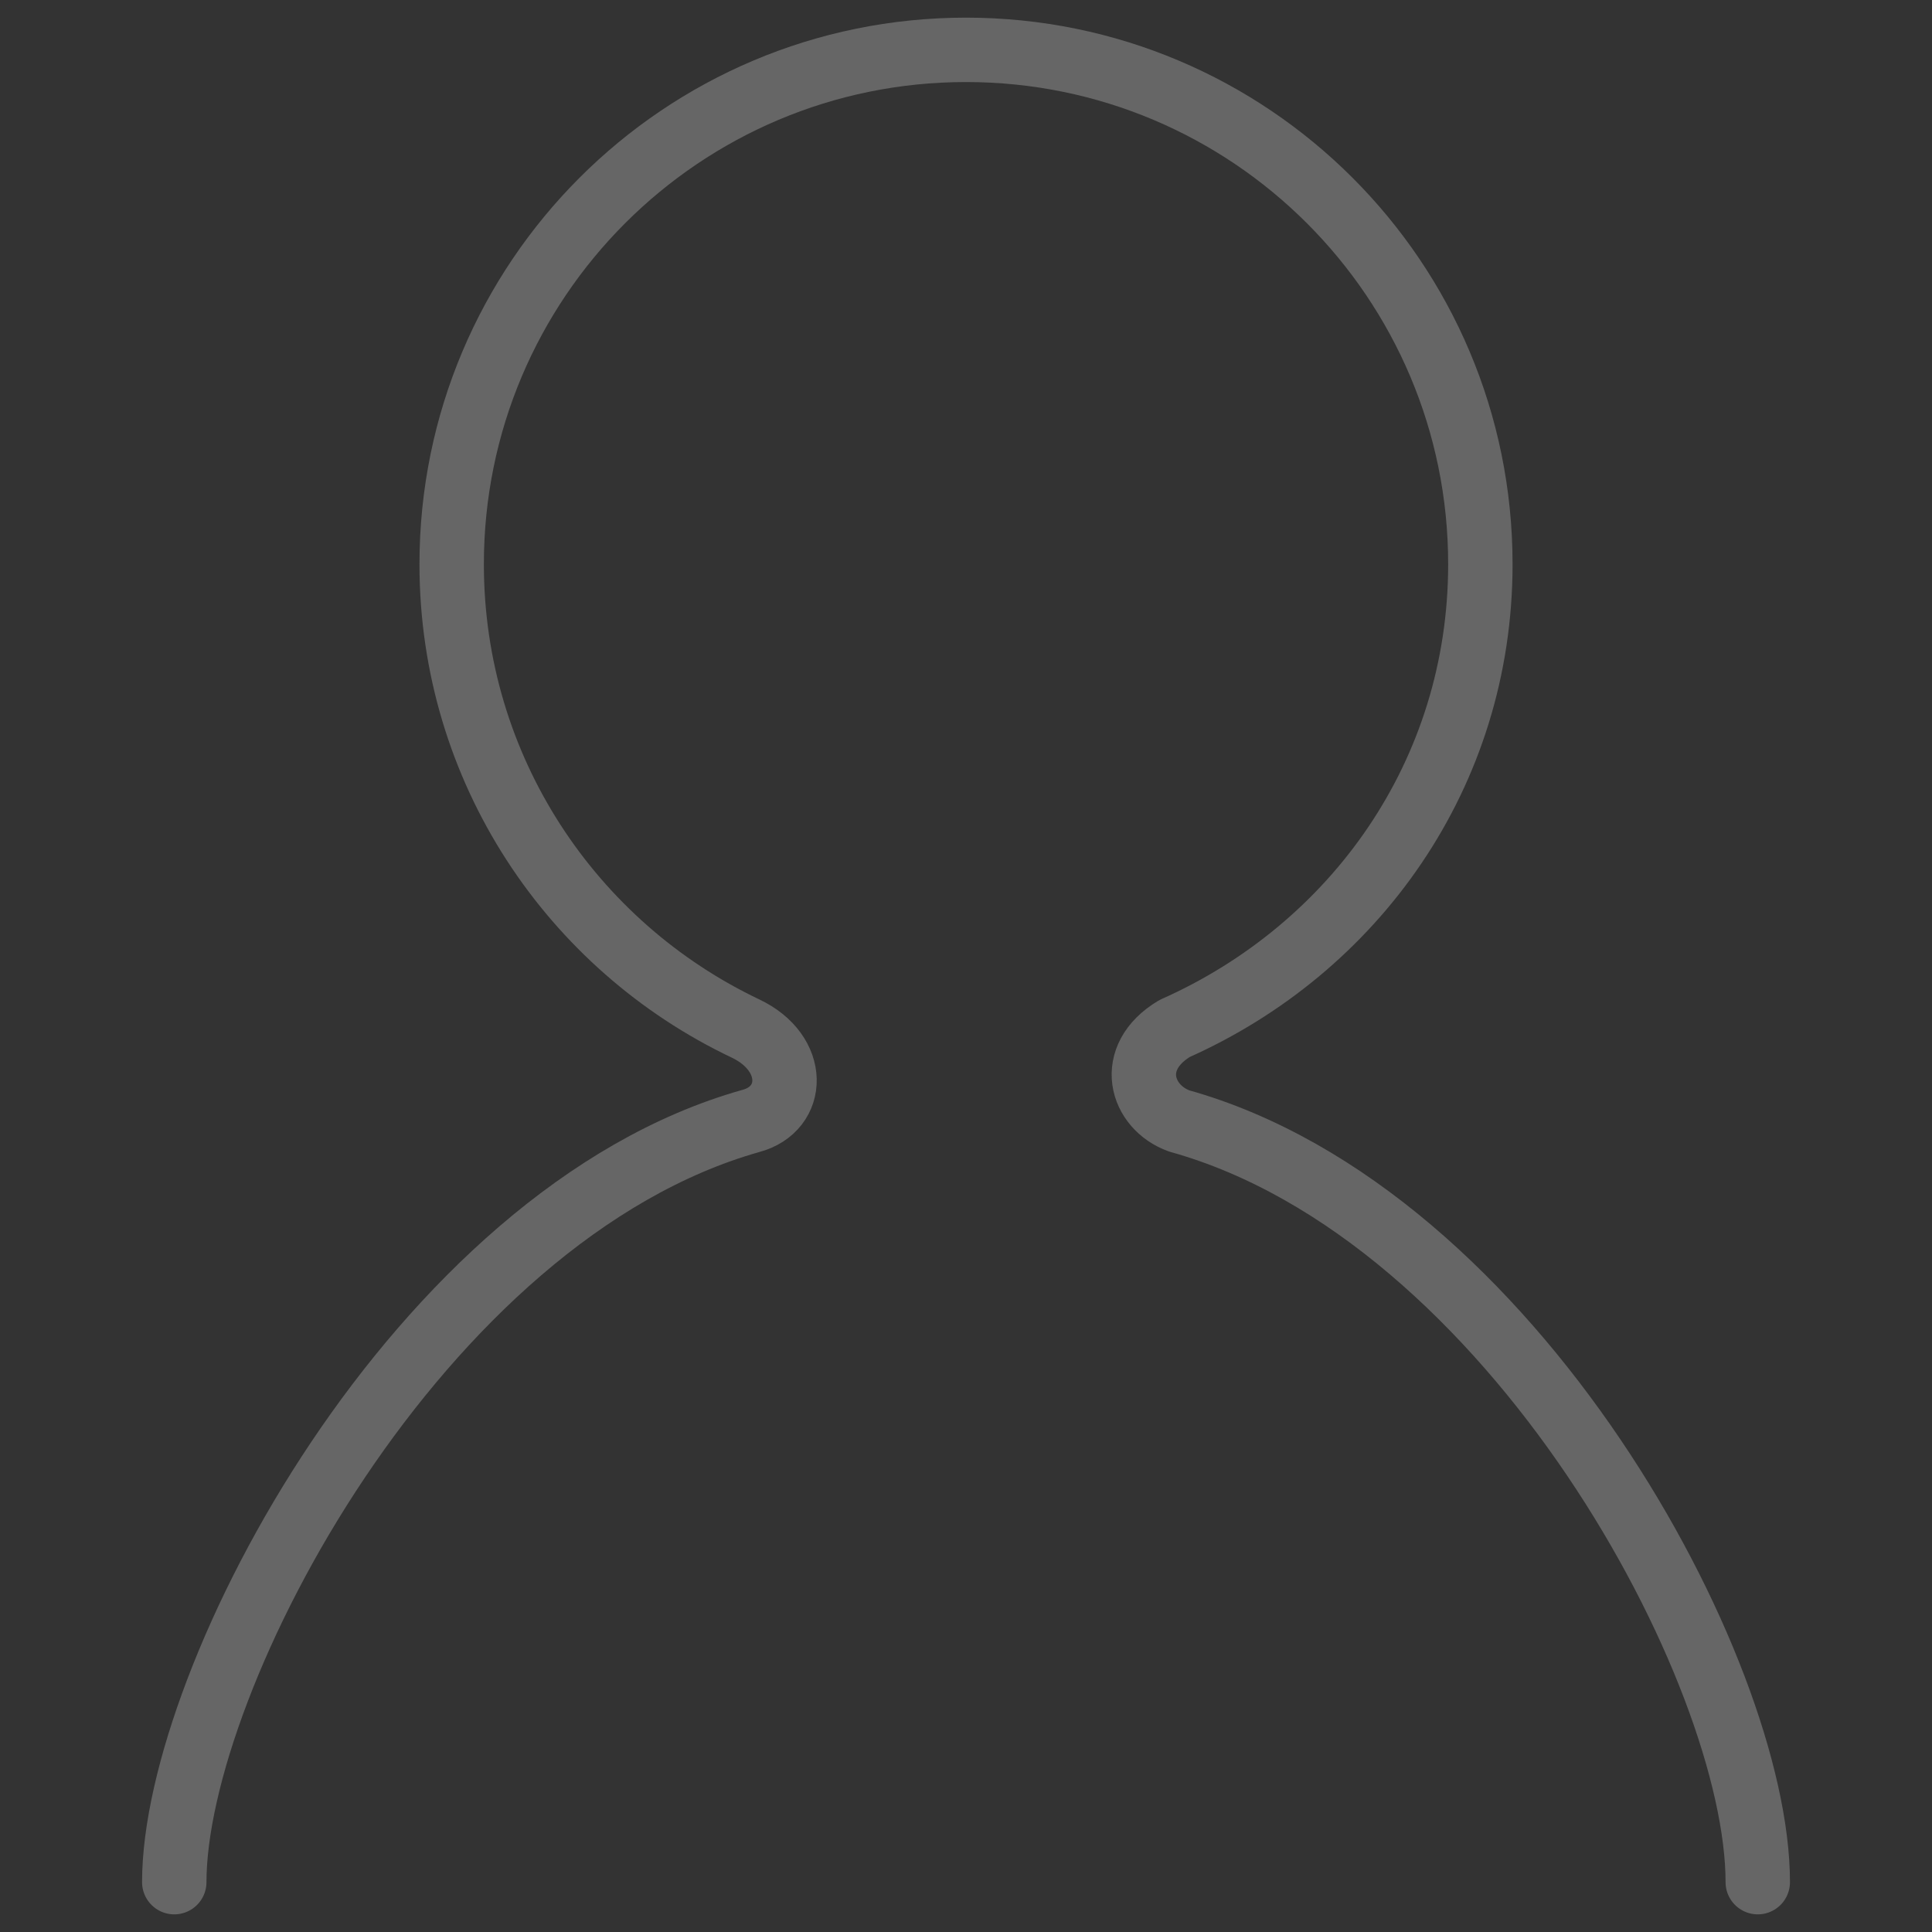 <?xml version="1.0" encoding="utf-8"?>
<!-- Generator: Adobe Illustrator 16.0.0, SVG Export Plug-In . SVG Version: 6.00 Build 0)  -->
<!DOCTYPE svg PUBLIC "-//W3C//DTD SVG 1.1//EN" "http://www.w3.org/Graphics/SVG/1.1/DTD/svg11.dtd">
<svg version="1.1" id="Layer_1" xmlns="http://www.w3.org/2000/svg" xmlns:xlink="http://www.w3.org/1999/xlink" x="0px" y="0px"
	 width="60px" height="60px" viewBox="0 0 60 60" enable-background="new 0 0 60 60" xml:space="preserve">
<rect x="0" y="0" width="60" height="60" fill="#333333" stroke="none"/>
<rect y="70" fill="#009944" width="60" height="60"/>
<g>
	<path fill="none" stroke="#666666" stroke-width="2" stroke-linecap="round" stroke-linejoin="round" stroke-miterlimit="10" d="
		M54.589,58.452c0-6.563-7.605-20.744-17.965-23.639c-1.193-0.428-1.66-1.967-0.144-2.873c5.59-2.486,9.494-7.904,9.494-14.418
		C45.975,8.7,38.822,1.548,30,1.548S14.027,8.7,14.027,17.522c0,6.367,3.73,11.854,9.123,14.418c1.619,0.768,1.563,2.5,0.166,2.873
		C12.989,37.726,5.412,52.108,5.412,58.452"/>
</g>
<g>
	<path fill="none" stroke="#FFFFFF" stroke-width="2" stroke-linecap="round" stroke-linejoin="round" stroke-miterlimit="10" d="
		M91.274,37.061c0,2.438,1.979,4.416,4.418,4.416s4.417-1.979,4.417-4.416"/>
	<path fill="none" stroke="#FFFFFF" stroke-width="2" stroke-linecap="round" stroke-linejoin="round" stroke-miterlimit="10" d="
		M102.12,28.27c1.019,0,1.852-0.834,1.852-1.854v-3.707c0-0.16-0.054-0.307-0.094-0.455c4.543-2.77,7.584-7.754,7.584-13.461
		c0-8.709-7.06-15.771-15.77-15.771c-8.709,0-15.77,7.061-15.77,15.771c0,5.708,3.042,10.692,7.583,13.461
		c-0.04,0.148-0.093,0.295-0.093,0.455v3.707c0,1.02,0.834,1.854,1.853,1.854"/>
	<path fill="none" stroke="#FFFFFF" stroke-width="2" stroke-linecap="round" stroke-linejoin="round" stroke-miterlimit="10" d="
		M103.972,31.221v-1.1c0-1.02-0.833-1.852-1.852-1.852H89.266c-1.019,0-1.853,0.832-1.853,1.852v1.1
		c0,0.596,0.305,1.104,0.745,1.443c-0.44,0.34-0.745,0.848-0.745,1.445v1.098c0,1.02,0.834,1.854,1.853,1.854h12.854
		c1.019,0,1.852-0.834,1.852-1.854v-1.098c0-0.598-0.306-1.105-0.745-1.445C103.666,32.324,103.972,31.816,103.972,31.221z"/>
	
		<line fill="none" stroke="#FFFFFF" stroke-width="2" stroke-linecap="round" stroke-linejoin="round" stroke-miterlimit="10" x1="88.336" y1="32.664" x2="99.344" y2="32.664"/>
	<g>
		
			<line fill="none" stroke="#FFFFFF" stroke-width="2" stroke-linecap="round" stroke-linejoin="round" stroke-miterlimit="10" x1="95.692" y1="-15.7" x2="95.692" y2="-11.331"/>
		
			<line fill="none" stroke="#FFFFFF" stroke-width="2" stroke-linecap="round" stroke-linejoin="round" stroke-miterlimit="10" x1="107.389" y1="-12.565" x2="105.203" y2="-8.782"/>
		
			<line fill="none" stroke="#FFFFFF" stroke-width="2" stroke-linecap="round" stroke-linejoin="round" stroke-miterlimit="10" x1="83.997" y1="-12.565" x2="86.181" y2="-8.782"/>
	</g>
</g>
<path fill="none" stroke="#FFFFFF" stroke-width="2" stroke-linecap="round" stroke-linejoin="round" stroke-miterlimit="10" d="
	M-16.712,29.189c0-1.672-0.218-3.291-0.588-4.848l6.783-4.94l-5.075-8.79l-7.671,3.404c-2.352-2.225-5.21-3.914-8.396-4.86
	l-0.886-8.332h-10.15l-0.885,8.332c-3.185,0.946-6.044,2.635-8.396,4.86l-7.671-3.404l-5.075,8.79l6.783,4.94
	c-0.371,1.558-0.588,3.176-0.588,4.848s0.217,3.291,0.588,4.848l-6.783,4.939l5.075,8.789l7.671-3.404
	c2.351,2.227,5.211,3.916,8.396,4.861l0.885,8.332h10.15l0.886-8.332c3.186-0.945,6.045-2.635,8.396-4.861l7.671,3.404l5.075-8.789
	l-6.783-4.939C-16.93,32.48-16.712,30.862-16.712,29.189z M-37.619,40.023c-5.984,0-10.833-4.85-10.833-10.834
	c0-5.983,4.849-10.833,10.833-10.833c5.983,0,10.833,4.85,10.833,10.833C-26.786,35.174-31.636,40.023-37.619,40.023z"/>
</svg>
